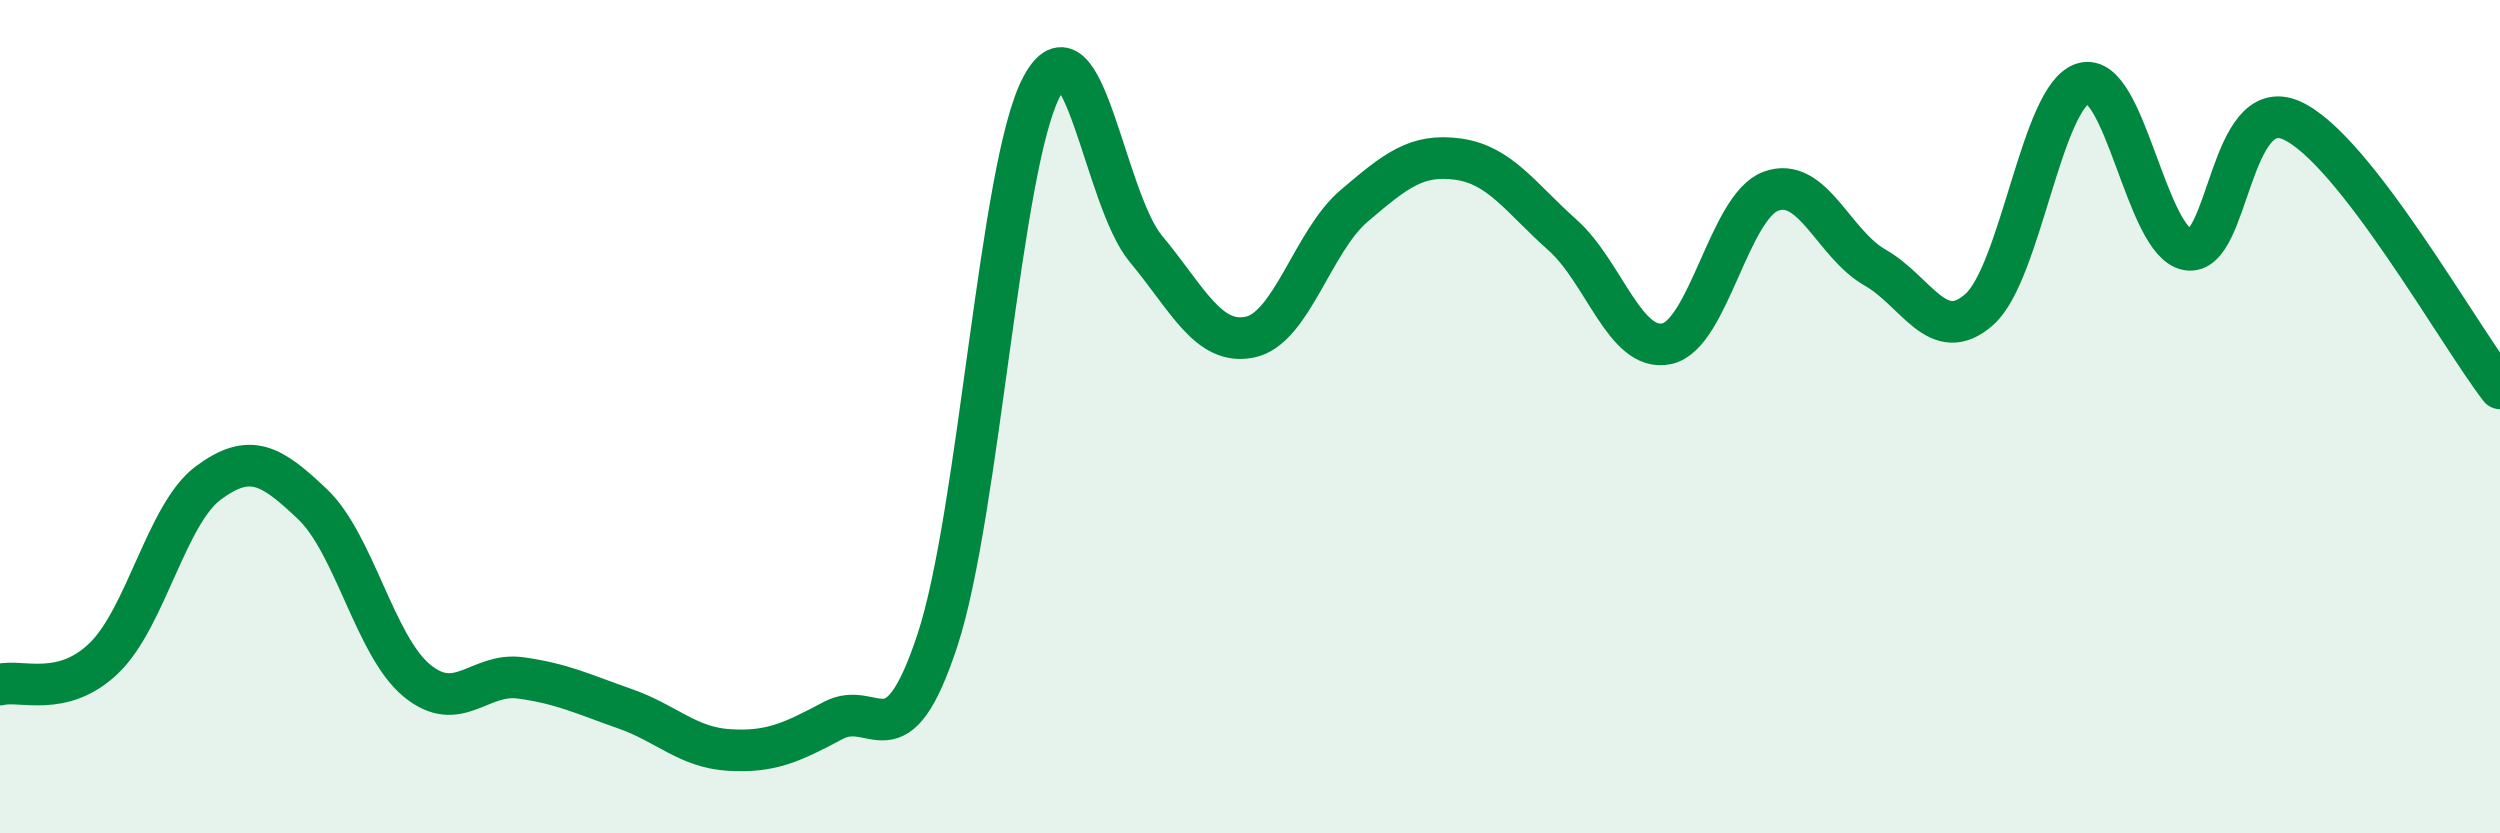 
    <svg width="60" height="20" viewBox="0 0 60 20" xmlns="http://www.w3.org/2000/svg">
      <path
        d="M 0,16.43 C 0.5,16.3 1.5,16.76 2.5,15.79 C 3.5,14.82 4,12.33 5,11.59 C 6,10.85 6.5,11.15 7.5,12.1 C 8.5,13.05 9,15.5 10,16.33 C 11,17.16 11.5,16.13 12.5,16.27 C 13.5,16.41 14,16.66 15,17.01 C 16,17.36 16.5,17.94 17.5,18 C 18.5,18.06 19,17.82 20,17.29 C 21,16.76 21.5,18.4 22.5,15.36 C 23.5,12.32 24,3.96 25,2.08 C 26,0.2 26.5,4.77 27.5,5.97 C 28.5,7.17 29,8.3 30,8.09 C 31,7.88 31.5,5.79 32.5,4.94 C 33.5,4.09 34,3.68 35,3.82 C 36,3.96 36.5,4.75 37.5,5.64 C 38.5,6.53 39,8.46 40,8.25 C 41,8.04 41.5,4.96 42.5,4.59 C 43.5,4.22 44,5.85 45,6.42 C 46,6.99 46.5,8.31 47.5,7.43 C 48.5,6.55 49,2.29 50,2 C 51,1.71 51.5,5.81 52.5,5.99 C 53.5,6.17 53.5,2.22 55,2.89 C 56.5,3.56 59,8.03 60,9.32L60 20L0 20Z"
        fill="#008740"
        opacity="0.1"
        stroke-linecap="round"
        stroke-linejoin="round"
      />
      <path
        d="M 0,16.43 C 0.5,16.3 1.5,16.76 2.5,15.79 C 3.5,14.82 4,12.33 5,11.59 C 6,10.85 6.5,11.15 7.5,12.1 C 8.5,13.05 9,15.5 10,16.33 C 11,17.16 11.5,16.13 12.5,16.27 C 13.5,16.41 14,16.66 15,17.01 C 16,17.36 16.5,17.94 17.5,18 C 18.5,18.06 19,17.82 20,17.29 C 21,16.76 21.5,18.4 22.5,15.36 C 23.5,12.32 24,3.96 25,2.08 C 26,0.2 26.5,4.77 27.5,5.97 C 28.5,7.17 29,8.3 30,8.09 C 31,7.88 31.5,5.79 32.5,4.94 C 33.5,4.09 34,3.68 35,3.82 C 36,3.96 36.5,4.75 37.5,5.64 C 38.5,6.53 39,8.46 40,8.25 C 41,8.04 41.5,4.96 42.5,4.59 C 43.5,4.22 44,5.85 45,6.42 C 46,6.99 46.5,8.31 47.5,7.43 C 48.5,6.55 49,2.29 50,2 C 51,1.71 51.5,5.81 52.5,5.99 C 53.5,6.17 53.5,2.22 55,2.89 C 56.5,3.56 59,8.03 60,9.32"
        stroke="#008740"
        stroke-width="1"
        fill="none"
        stroke-linecap="round"
        stroke-linejoin="round"
      />
    </svg>
  